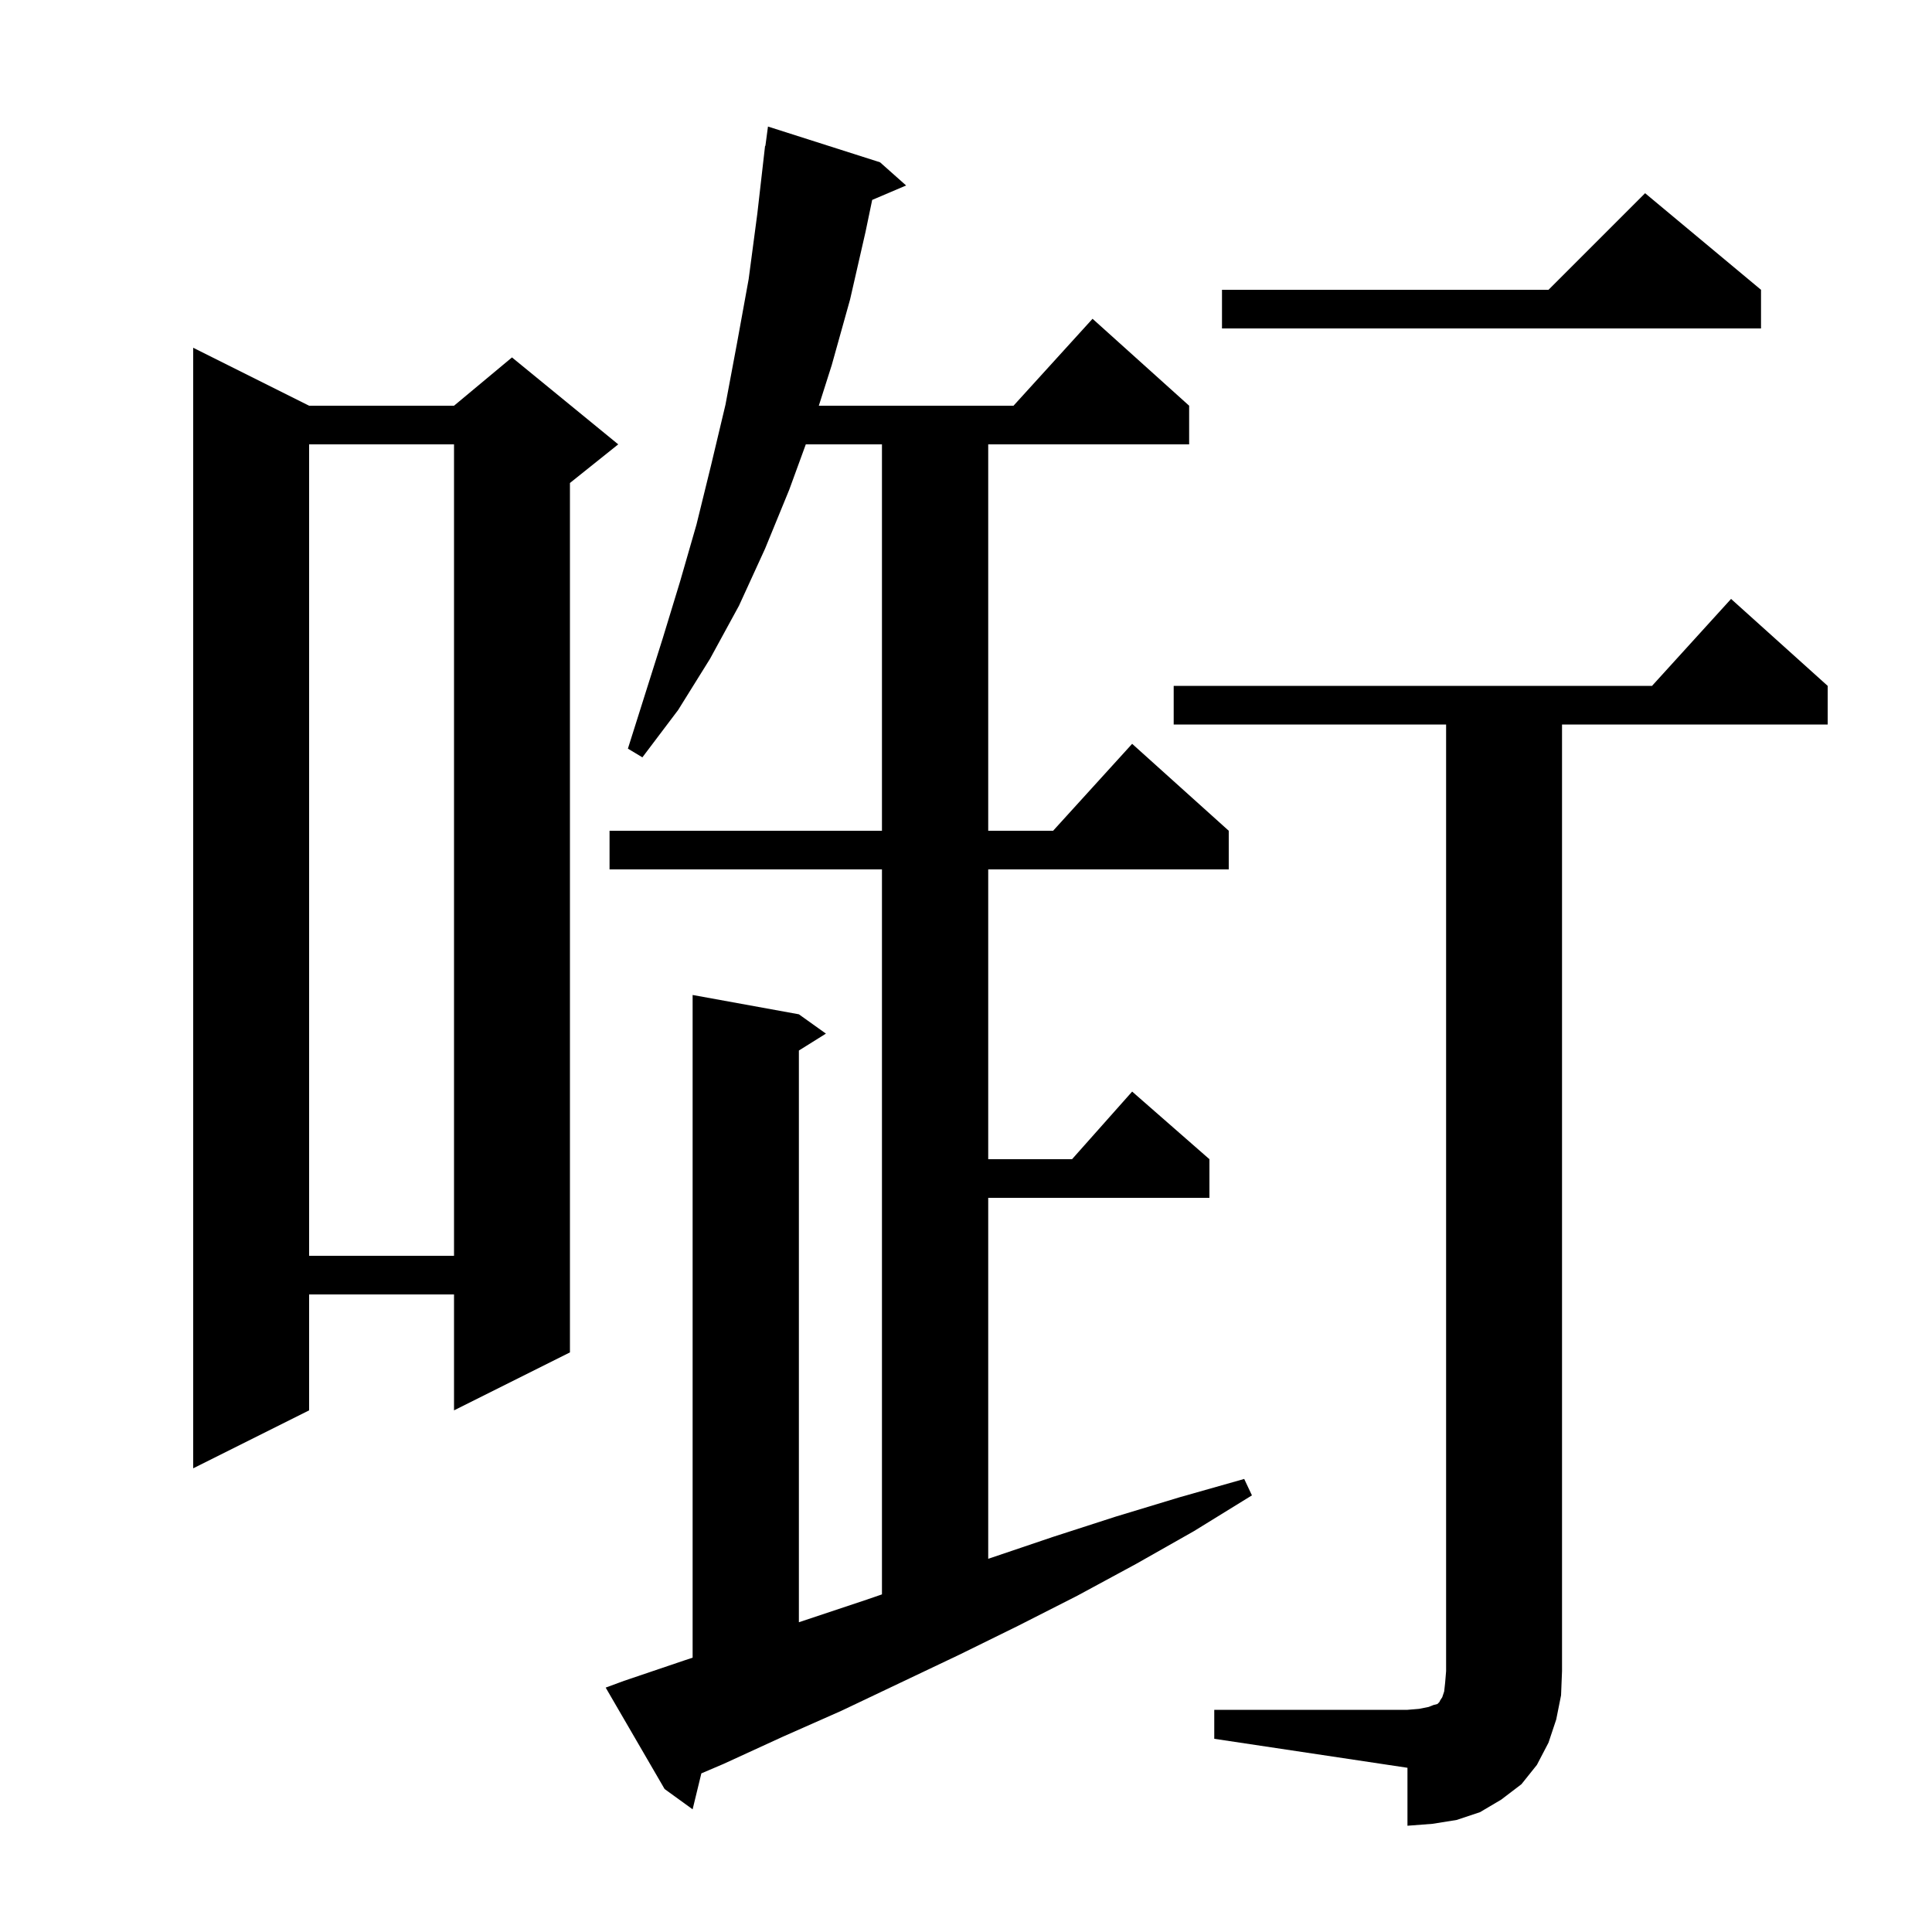 <svg xmlns="http://www.w3.org/2000/svg" xmlns:xlink="http://www.w3.org/1999/xlink" version="1.1" baseProfile="full" viewBox="0 0 200 200" width="200" height="200"><g fill="currentColor"><path d="M 125.7 177.0 L 145.7 177.0 L 146.9 176.9 L 147.9 176.7 L 148.4 176.5 L 148.8 176.4 L 149.0 176.2 L 149.1 176.0 L 149.3 175.7 L 149.5 175.1 L 149.6 174.2 L 149.7 173.0 L 149.7 75.0 L 121.5 75.0 L 121.5 71.0 L 171.018 71.0 L 179.2 62.0 L 189.2 71.0 L 189.2 75.0 L 161.7 75.0 L 161.7 173.0 L 161.6 175.5 L 161.1 178.0 L 160.3 180.4 L 159.1 182.7 L 157.5 184.7 L 155.4 186.3 L 153.2 187.6 L 150.8 188.4 L 148.3 188.8 L 145.7 189.0 L 145.7 183.0 L 125.7 180.0 Z M 64.6 174.0 L 70.8 171.9 L 71.7 171.6 L 71.7 103.0 L 82.7 105.0 L 85.5 107.0 L 82.7 108.75 L 82.7 167.933 L 89.7 165.6 L 91.3 165.05 L 91.3 90.0 L 63.1 90.0 L 63.1 86.0 L 91.3 86.0 L 91.3 46.0 L 83.416 46.0 L 81.7 50.7 L 79.2 56.8 L 76.5 62.7 L 73.5 68.2 L 70.2 73.5 L 66.5 78.4 L 65.0 77.5 L 68.6 66.1 L 70.4 60.2 L 72.1 54.3 L 73.6 48.2 L 75.1 41.9 L 76.3 35.5 L 77.5 28.9 L 78.4 22.1 L 79.2 15.1 L 79.233 15.105 L 79.5 13.1 L 91.1 16.8 L 93.8 19.2 L 90.288 20.696 L 89.6 24.0 L 88.0 31.0 L 86.1 37.8 L 84.764 42.0 L 104.918 42.0 L 113.1 33.0 L 123.1 42.0 L 123.1 46.0 L 102.3 46.0 L 102.3 86.0 L 109.018 86.0 L 117.2 77.0 L 127.2 86.0 L 127.2 90.0 L 102.3 90.0 L 102.3 120.0 L 110.978 120.0 L 117.2 113.0 L 125.2 120.0 L 125.2 124.0 L 102.3 124.0 L 102.3 161.366 L 102.5 161.3 L 109.0 159.1 L 115.5 157.0 L 122.1 155.0 L 128.8 153.1 L 129.6 154.8 L 123.6 158.5 L 117.6 161.9 L 111.5 165.2 L 105.4 168.3 L 99.3 171.3 L 87.1 177.1 L 81.0 179.8 L 74.9 182.6 L 72.604 183.579 L 71.7 187.3 L 68.8 185.2 L 62.7 174.7 Z M 32.0 42.0 L 47.0 42.0 L 53.0 37.0 L 64.0 46.0 L 59.0 50.0 L 59.0 140.0 L 47.0 146.0 L 47.0 134.0 L 32.0 134.0 L 32.0 146.0 L 20.0 152.0 L 20.0 36.0 Z M 32.0 46.0 L 32.0 130.0 L 47.0 130.0 L 47.0 46.0 Z M 182.3 30.0 L 182.3 34.0 L 126.5 34.0 L 126.5 30.0 L 160.3 30.0 L 170.3 20.0 Z "/></g></svg>